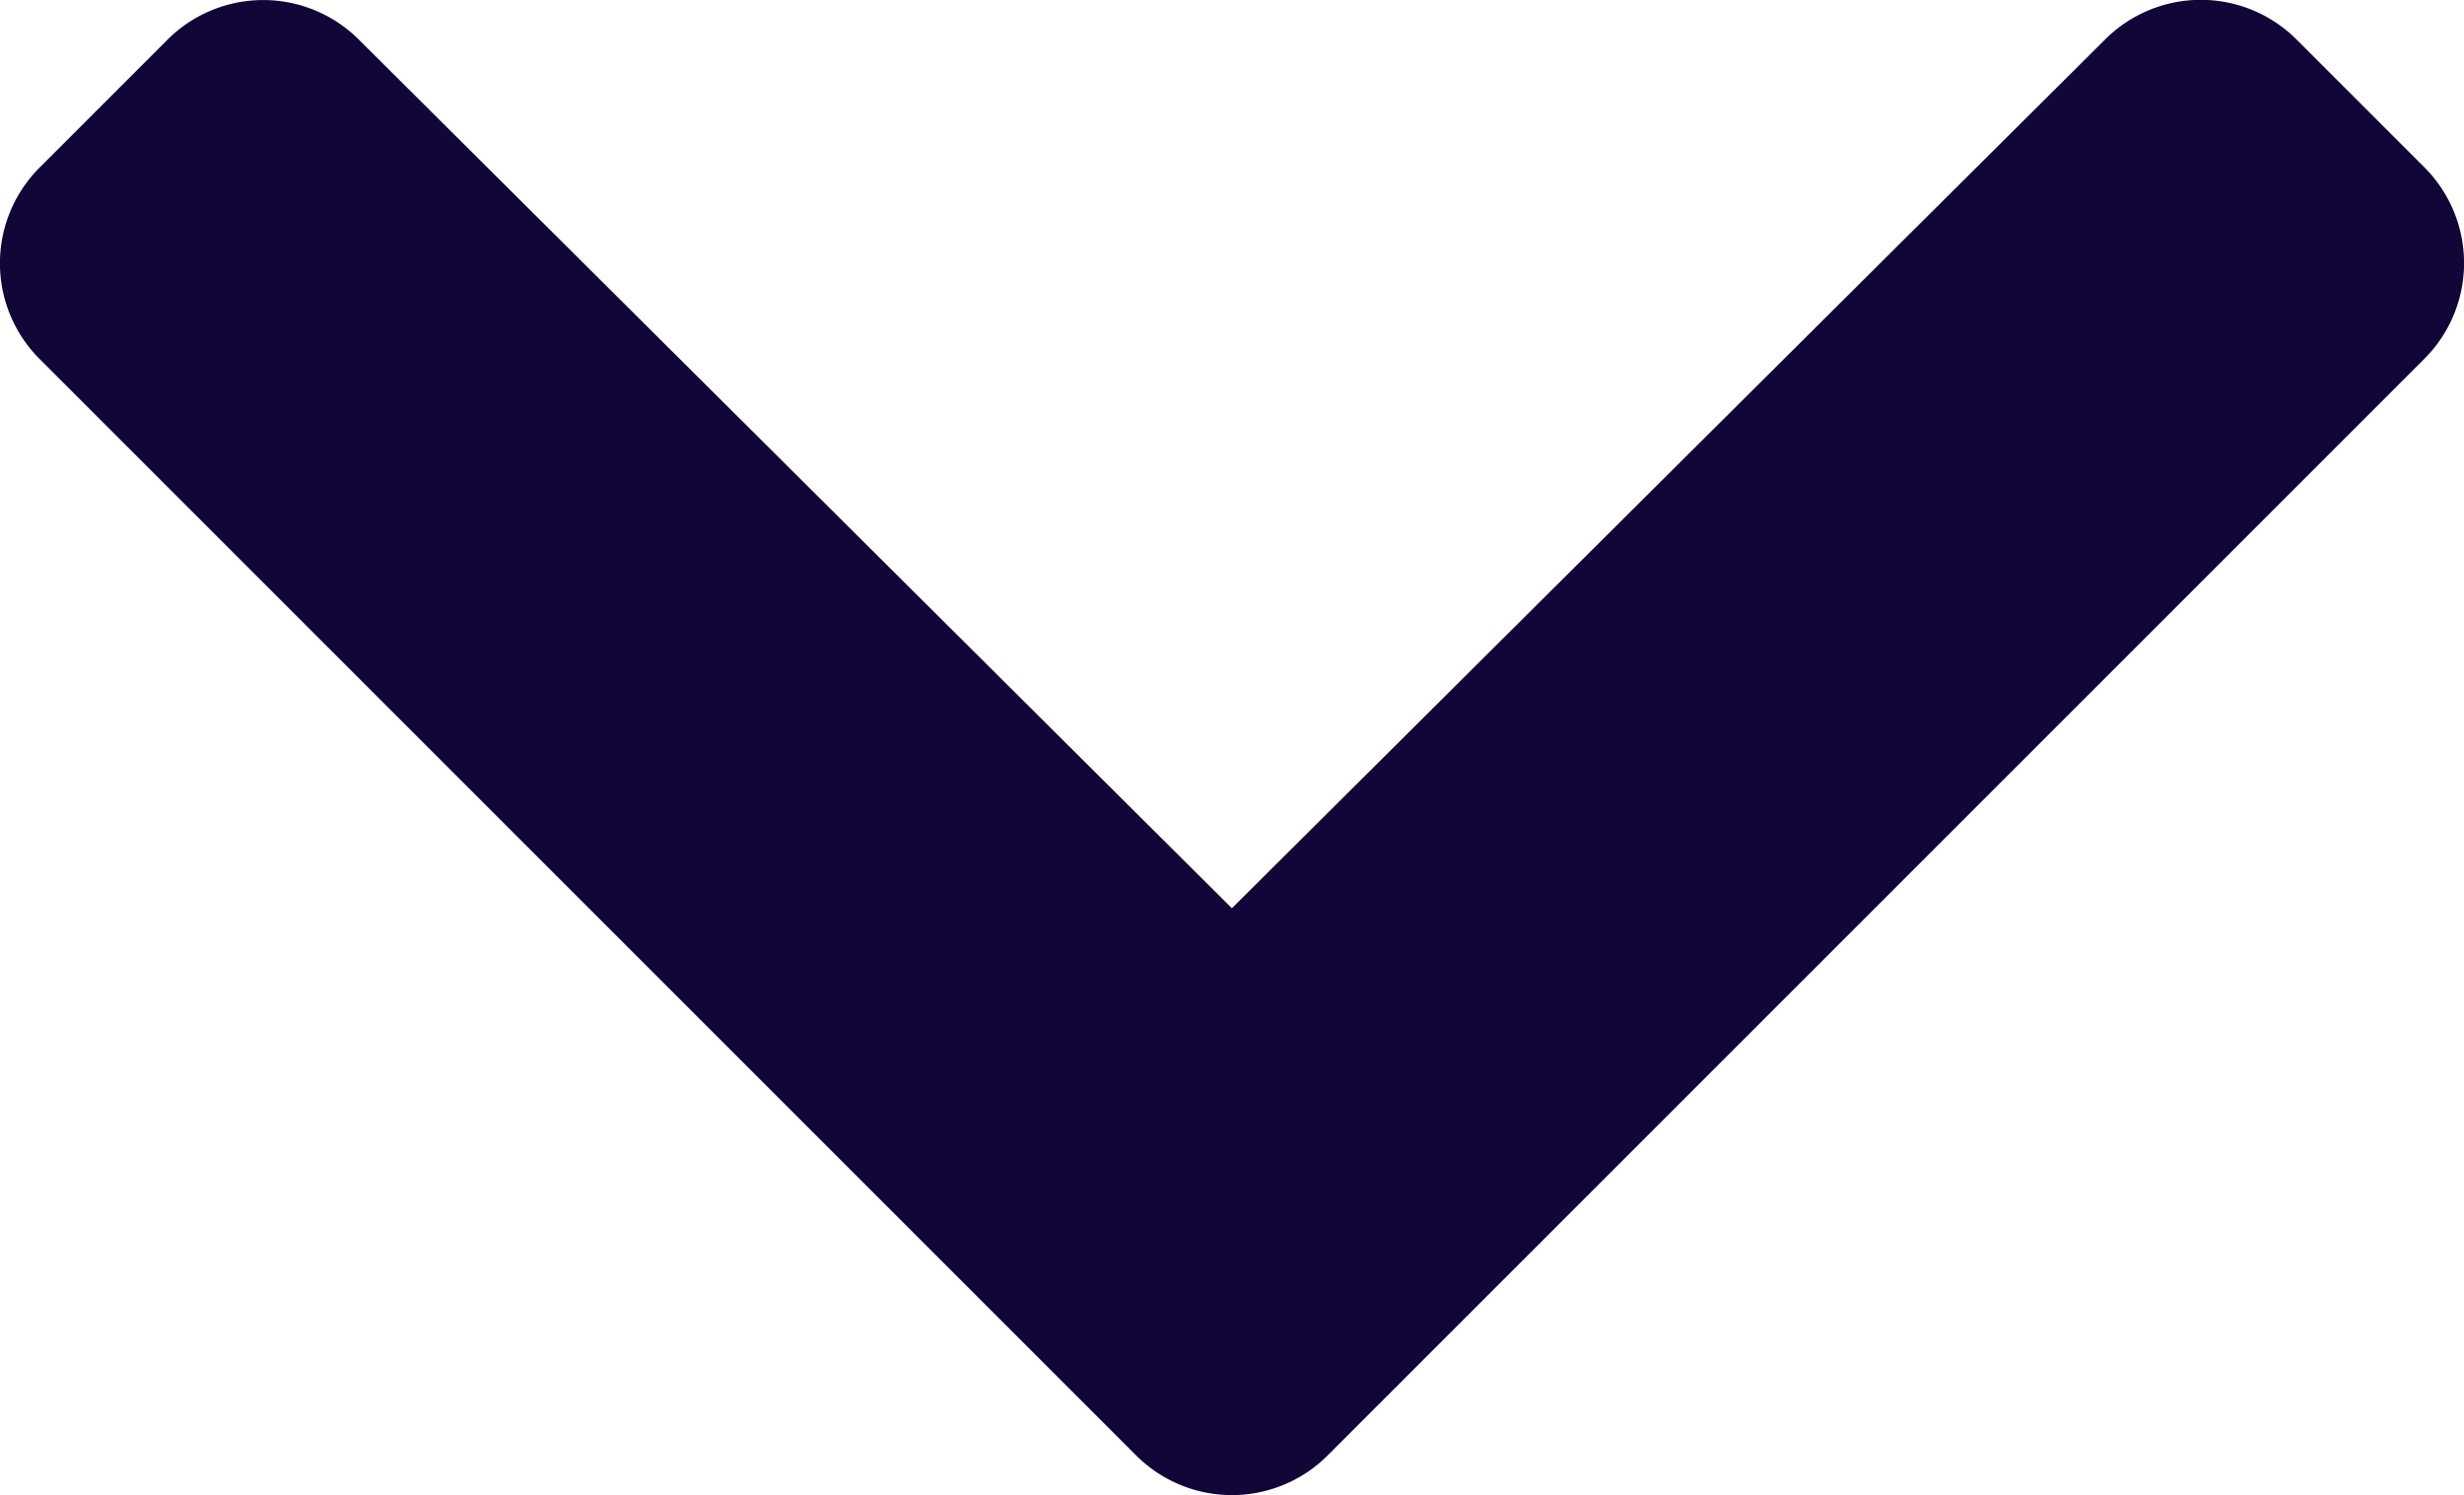 <svg xmlns="http://www.w3.org/2000/svg" width="11.941" height="7.246" viewBox="0 0 11.941 7.246">
  <path id="Path_10388" data-name="Path 10388" d="M.464-1.819a.656.656,0,0,1-.928,0L-5.778-7.133a.656.656,0,0,1,0-.928l.62-.62a.656.656,0,0,1,.927,0L0-4.471,4.232-8.682a.656.656,0,0,1,.927,0l.62.62a.656.656,0,0,1,0,.928Z" transform="translate(5.97 8.873)" fill="#120638"/>
</svg>
